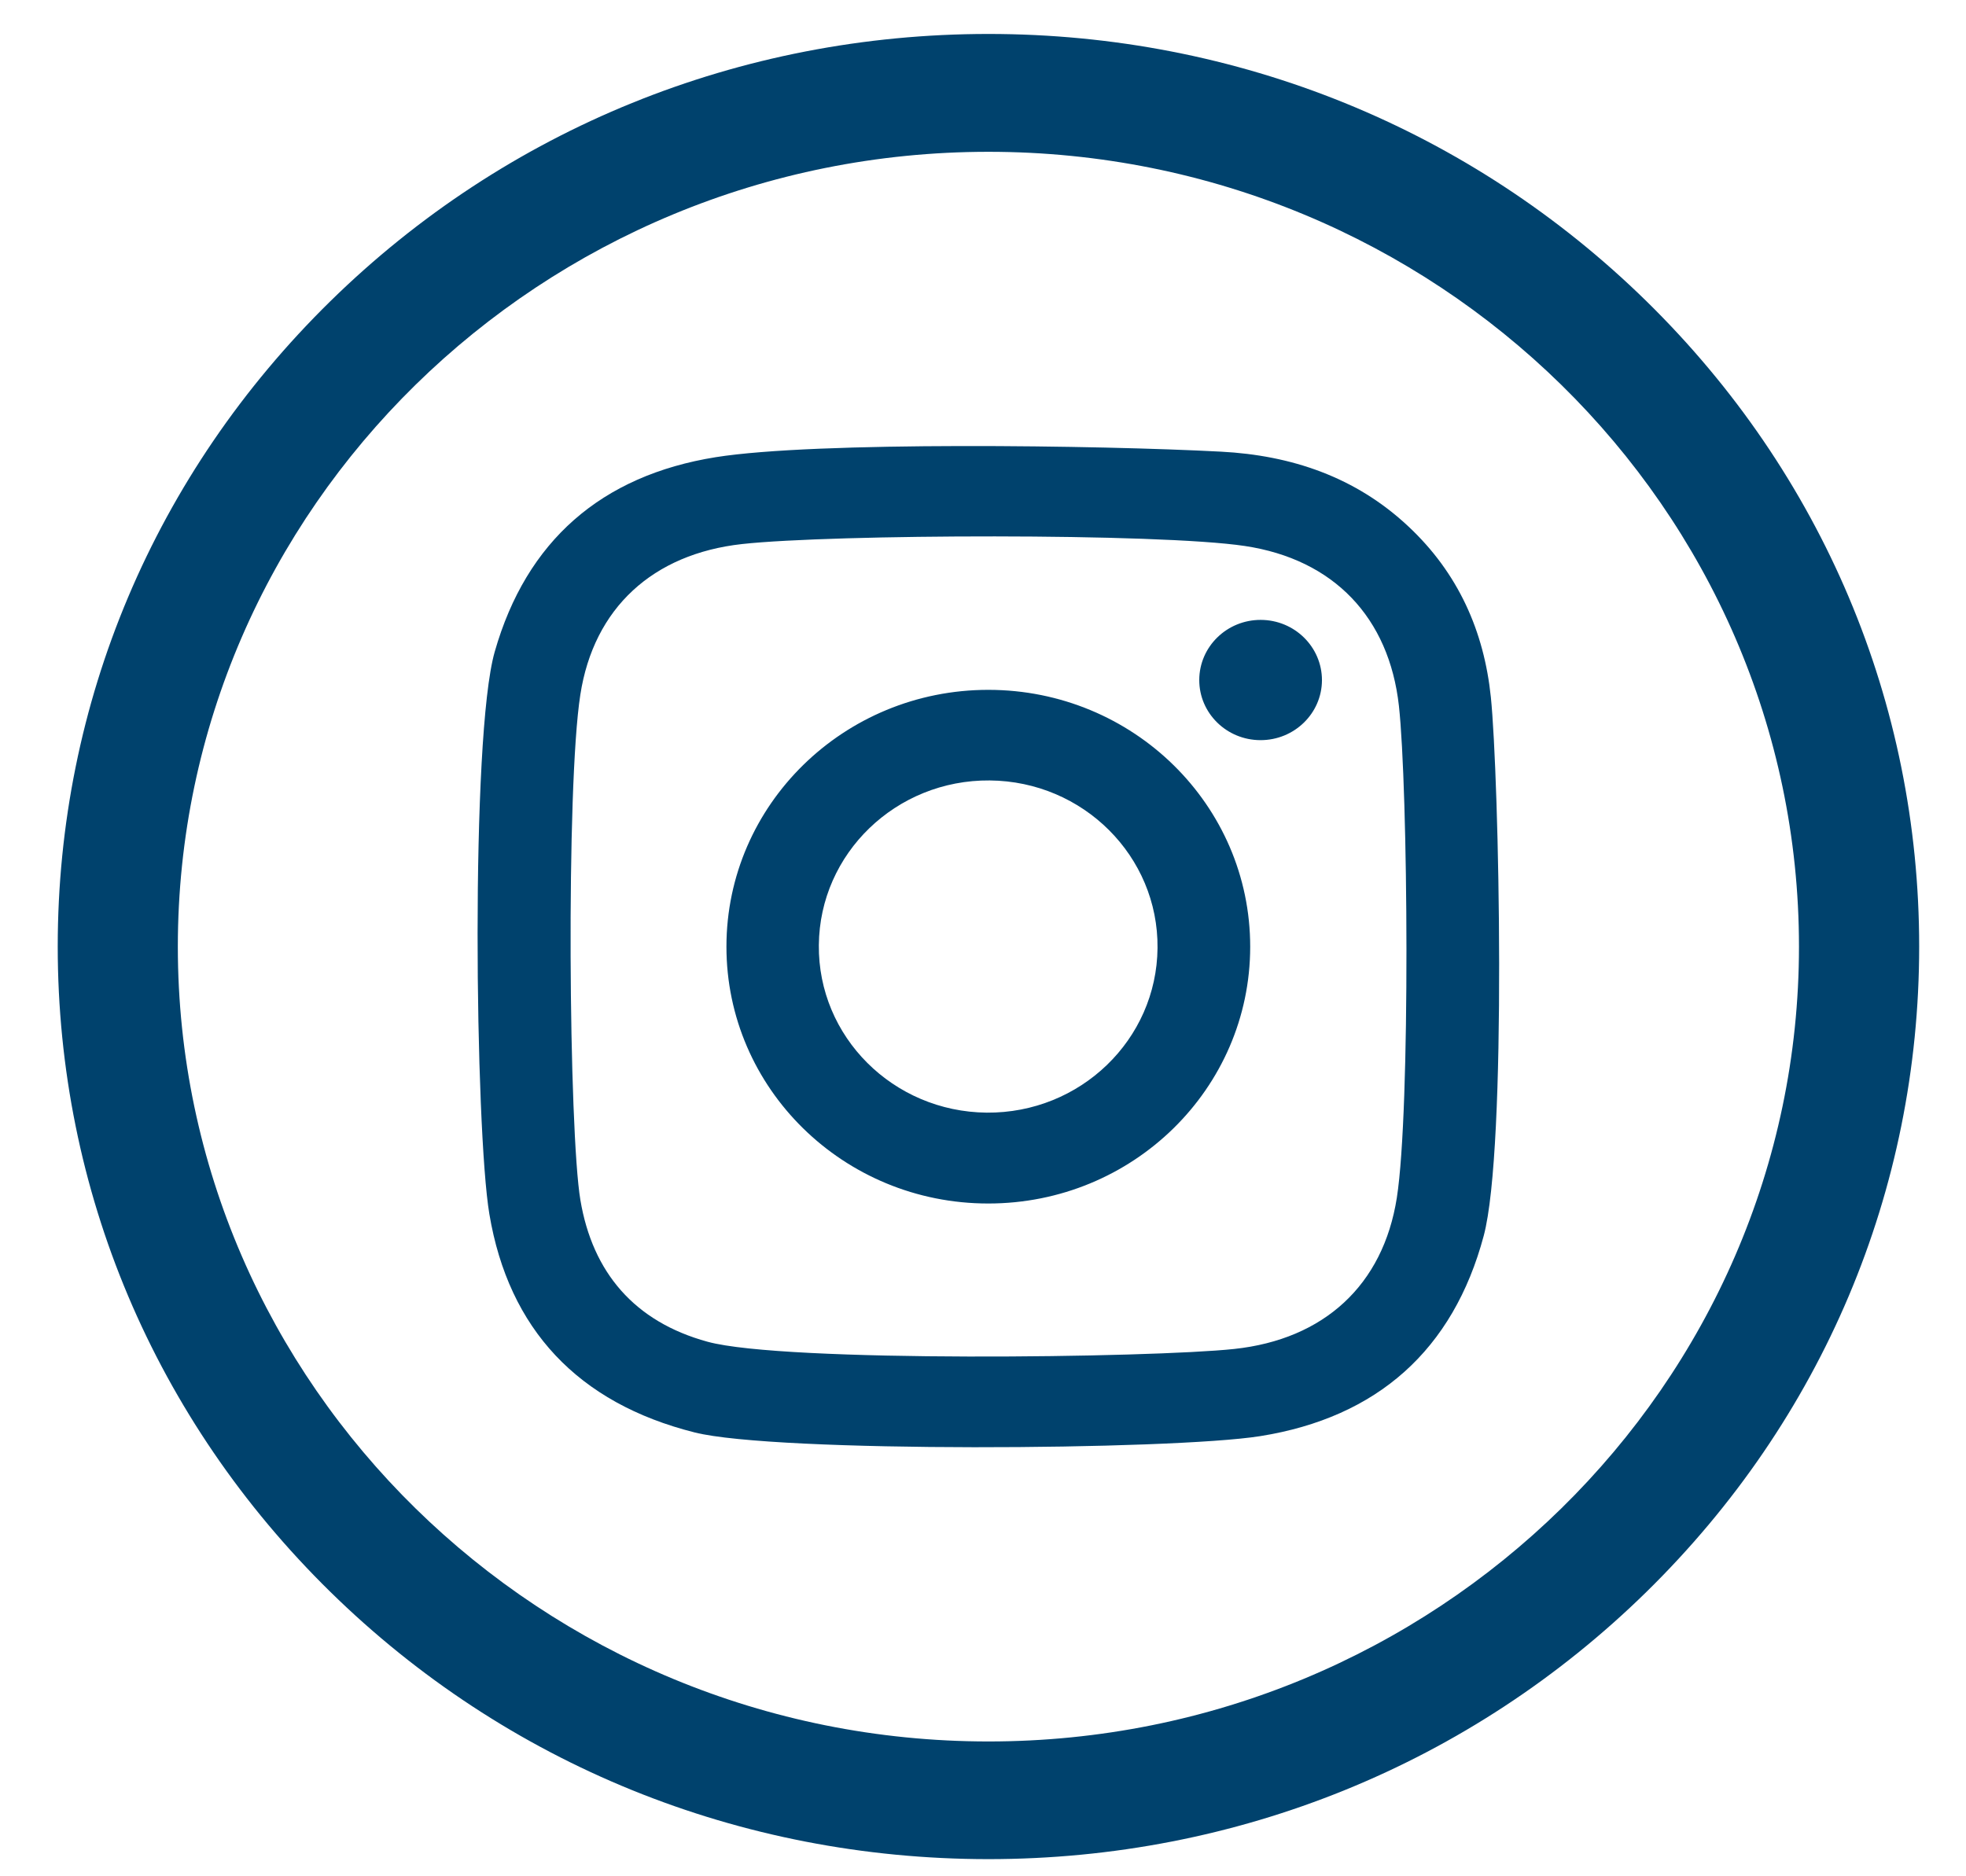 <svg width="22" height="21" viewBox="0 0 22 21" fill="none" xmlns="http://www.w3.org/2000/svg">
<path d="M11.061 20.808C8.279 20.808 5.664 19.746 3.696 17.816C1.73 15.887 0.646 13.322 0.646 10.594C0.646 7.866 1.73 5.301 3.696 3.372C5.663 1.443 8.279 0.38 11.061 0.38C13.843 0.38 16.457 1.443 18.425 3.372C20.392 5.301 21.476 7.866 21.476 10.594C21.476 13.323 20.392 15.887 18.425 17.816C16.457 19.746 13.842 20.808 11.061 20.808ZM11.061 1.699C6.059 1.699 1.99 5.689 1.99 10.595C1.99 15.5 6.059 19.491 11.061 19.491C16.062 19.491 20.131 15.501 20.131 10.595C20.131 5.689 16.062 1.699 11.061 1.699Z" fill="#00426D"/>
<path d="M16.683 7.803C16.607 7.065 16.318 6.413 15.758 5.89C15.17 5.339 14.451 5.096 13.662 5.055C12.319 4.984 9.129 4.938 8.009 5.117C6.729 5.322 5.89 6.054 5.536 7.295C5.263 8.248 5.318 12.645 5.476 13.588C5.692 14.877 6.469 15.704 7.772 16.032C8.674 16.261 13.105 16.231 14.1 16.074C15.415 15.865 16.262 15.107 16.603 13.832C16.866 12.852 16.774 8.686 16.683 7.803ZM15.631 13.405C15.478 14.384 14.815 14.991 13.811 15.098C12.889 15.197 8.772 15.252 7.917 15.017C7.099 14.793 6.631 14.241 6.495 13.433C6.365 12.661 6.333 8.807 6.494 7.776C6.644 6.804 7.307 6.199 8.305 6.089C9.317 5.978 12.961 5.965 13.931 6.111C14.927 6.261 15.544 6.913 15.654 7.899C15.756 8.819 15.785 12.416 15.631 13.405ZM11.061 7.721C9.443 7.72 8.13 9.007 8.129 10.594C8.128 12.182 9.439 13.47 11.058 13.47C12.677 13.471 13.989 12.185 13.99 10.597C13.991 9.01 12.68 7.722 11.061 7.721ZM11.041 12.453C9.994 12.443 9.153 11.604 9.163 10.578C9.172 9.551 10.028 8.726 11.075 8.735C12.122 8.744 12.963 9.584 12.953 10.61C12.944 11.637 12.088 12.462 11.041 12.453ZM14.793 7.613C14.792 7.984 14.484 8.285 14.104 8.284C13.725 8.283 13.419 7.981 13.42 7.61C13.421 7.238 13.729 6.937 14.108 6.938C14.487 6.939 14.793 7.241 14.793 7.613Z" fill="#00426D"/>
</svg>
